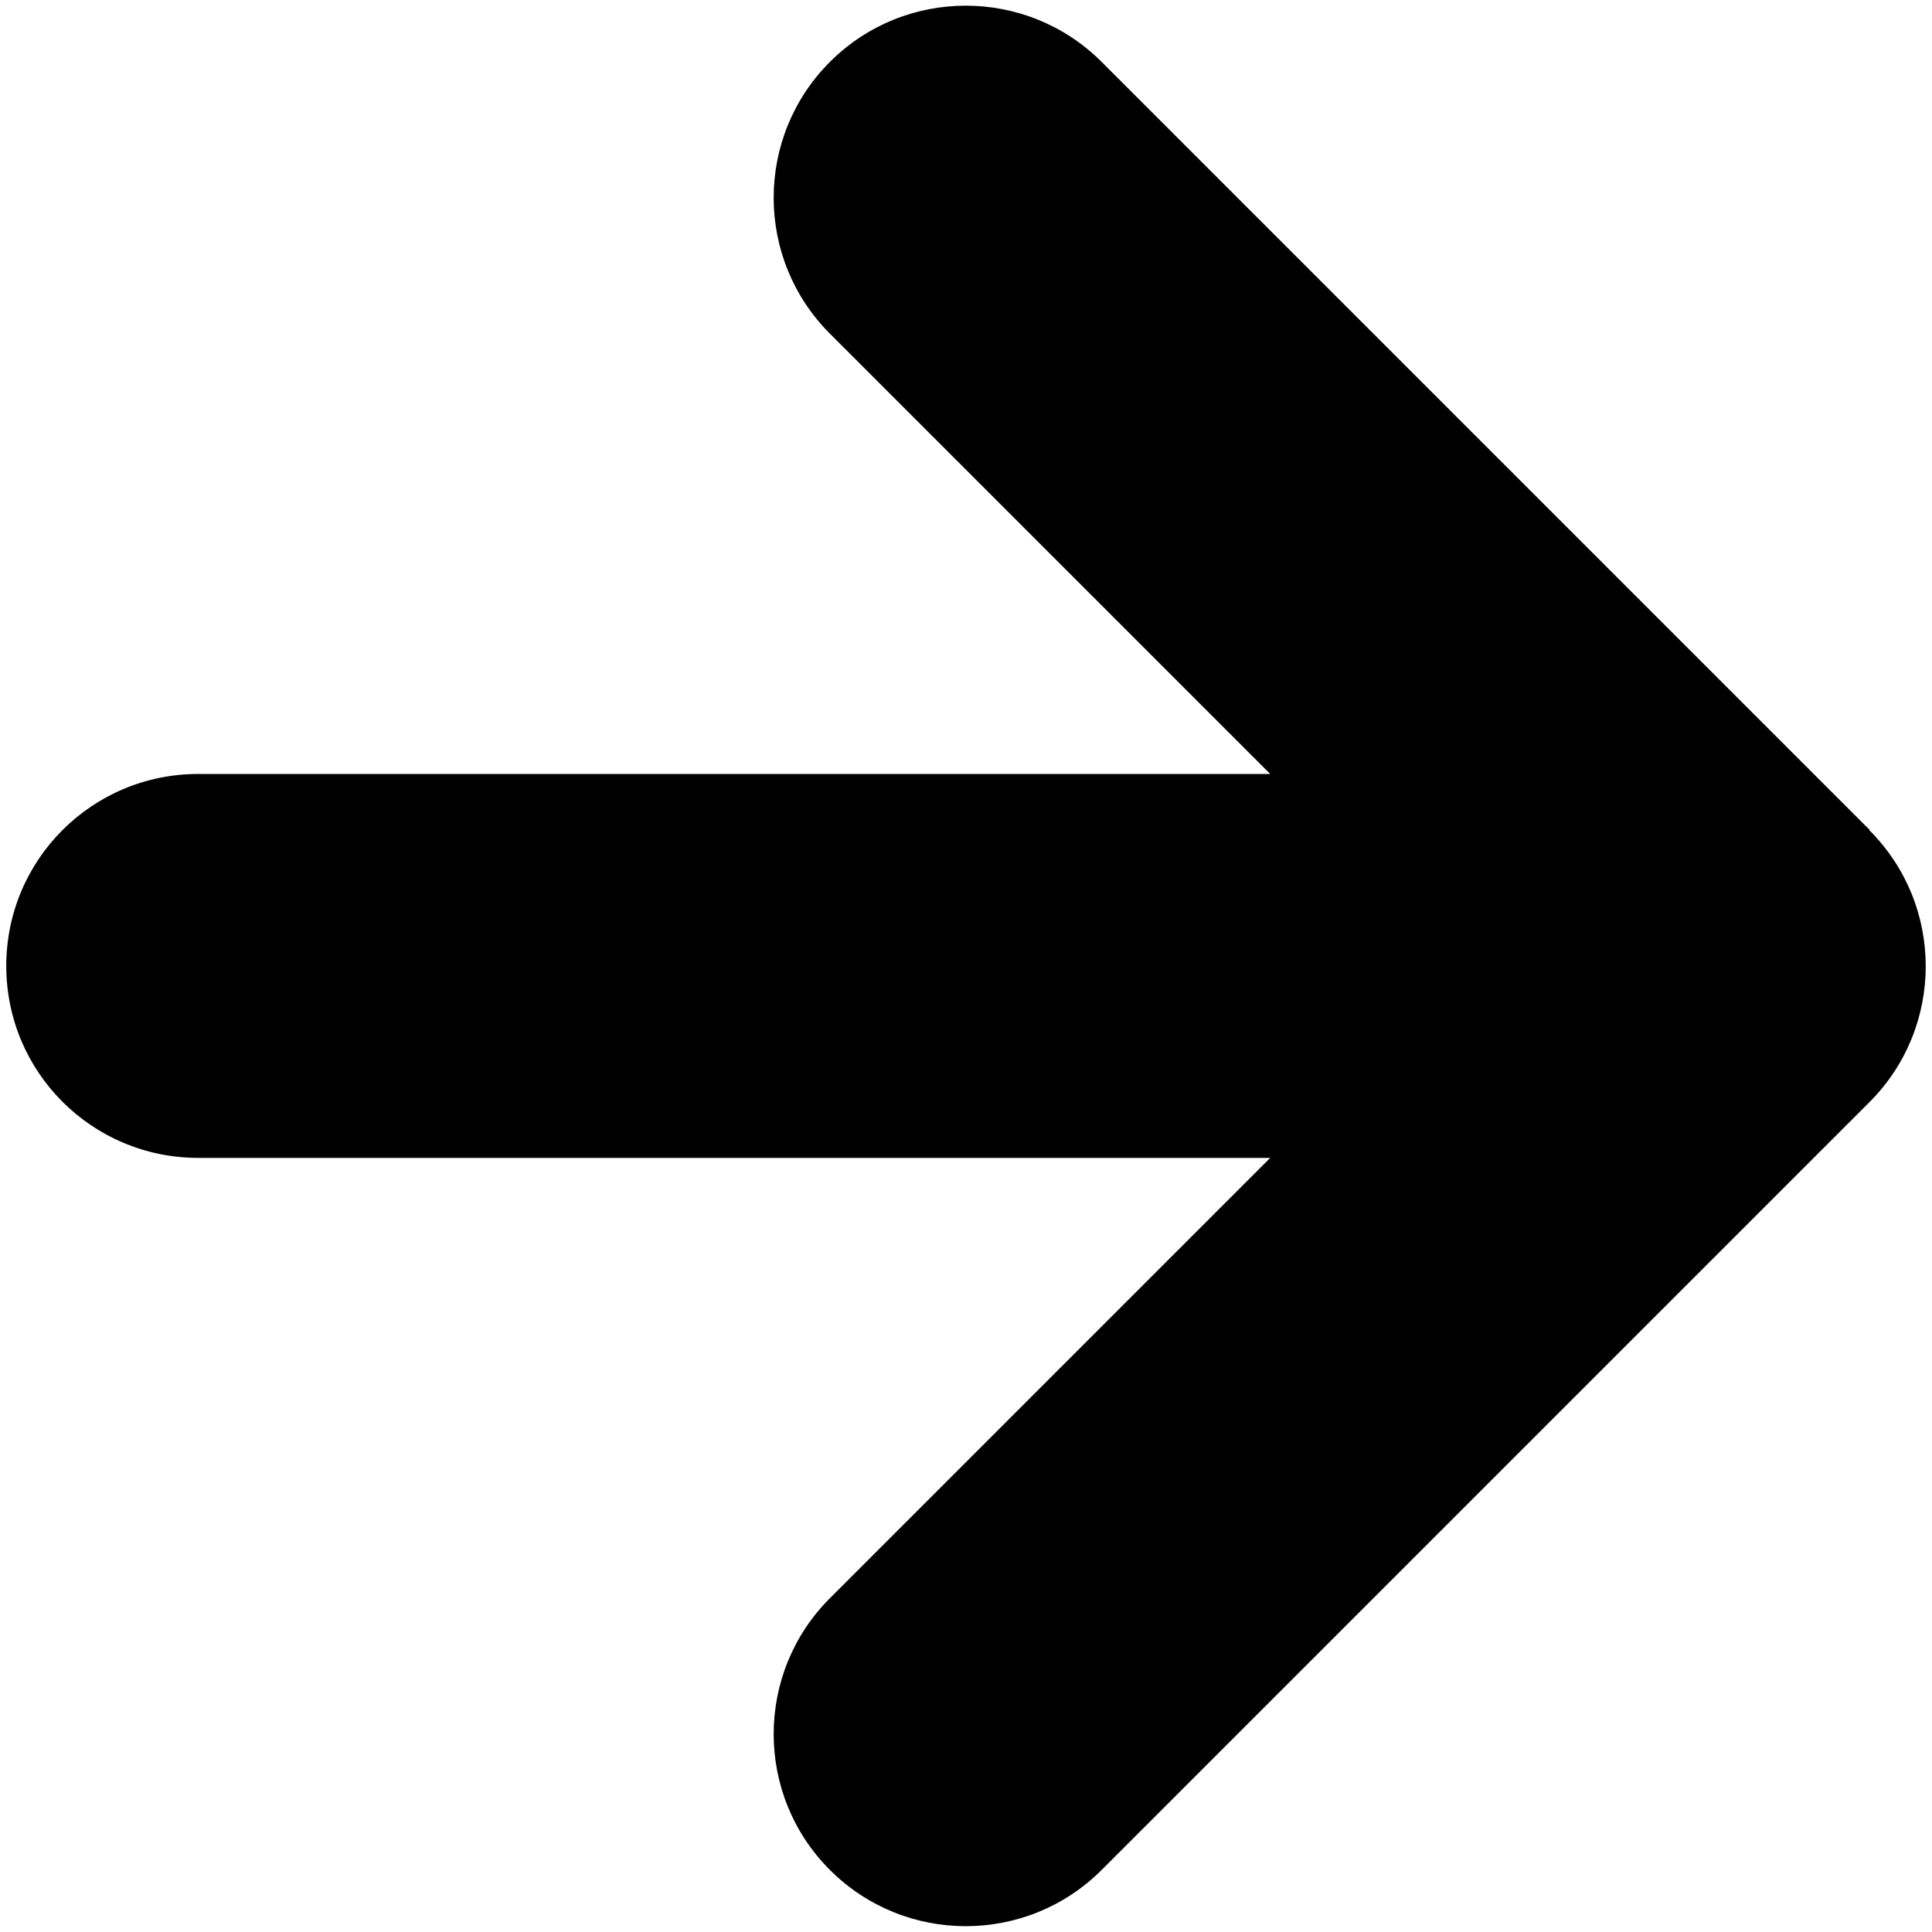 <svg width="156" height="156" viewBox="0 0 156 156" fill="none" xmlns="http://www.w3.org/2000/svg">
<path d="M150.953 67.047C157.008 73.102 157.008 82.935 150.953 88.989L88.953 150.989C82.898 157.044 73.066 157.044 67.011 150.989C60.956 144.935 60.956 135.102 67.011 129.047L102.564 93.494H16.006C7.433 93.494 0.506 86.567 0.506 77.994C0.506 69.421 7.433 62.494 16.006 62.494H102.564L67.011 26.941C60.956 20.886 60.956 11.053 67.011 4.999C73.066 -1.056 82.898 -1.056 88.953 4.999L150.953 66.999V67.047Z" fill="black"/>
</svg>
